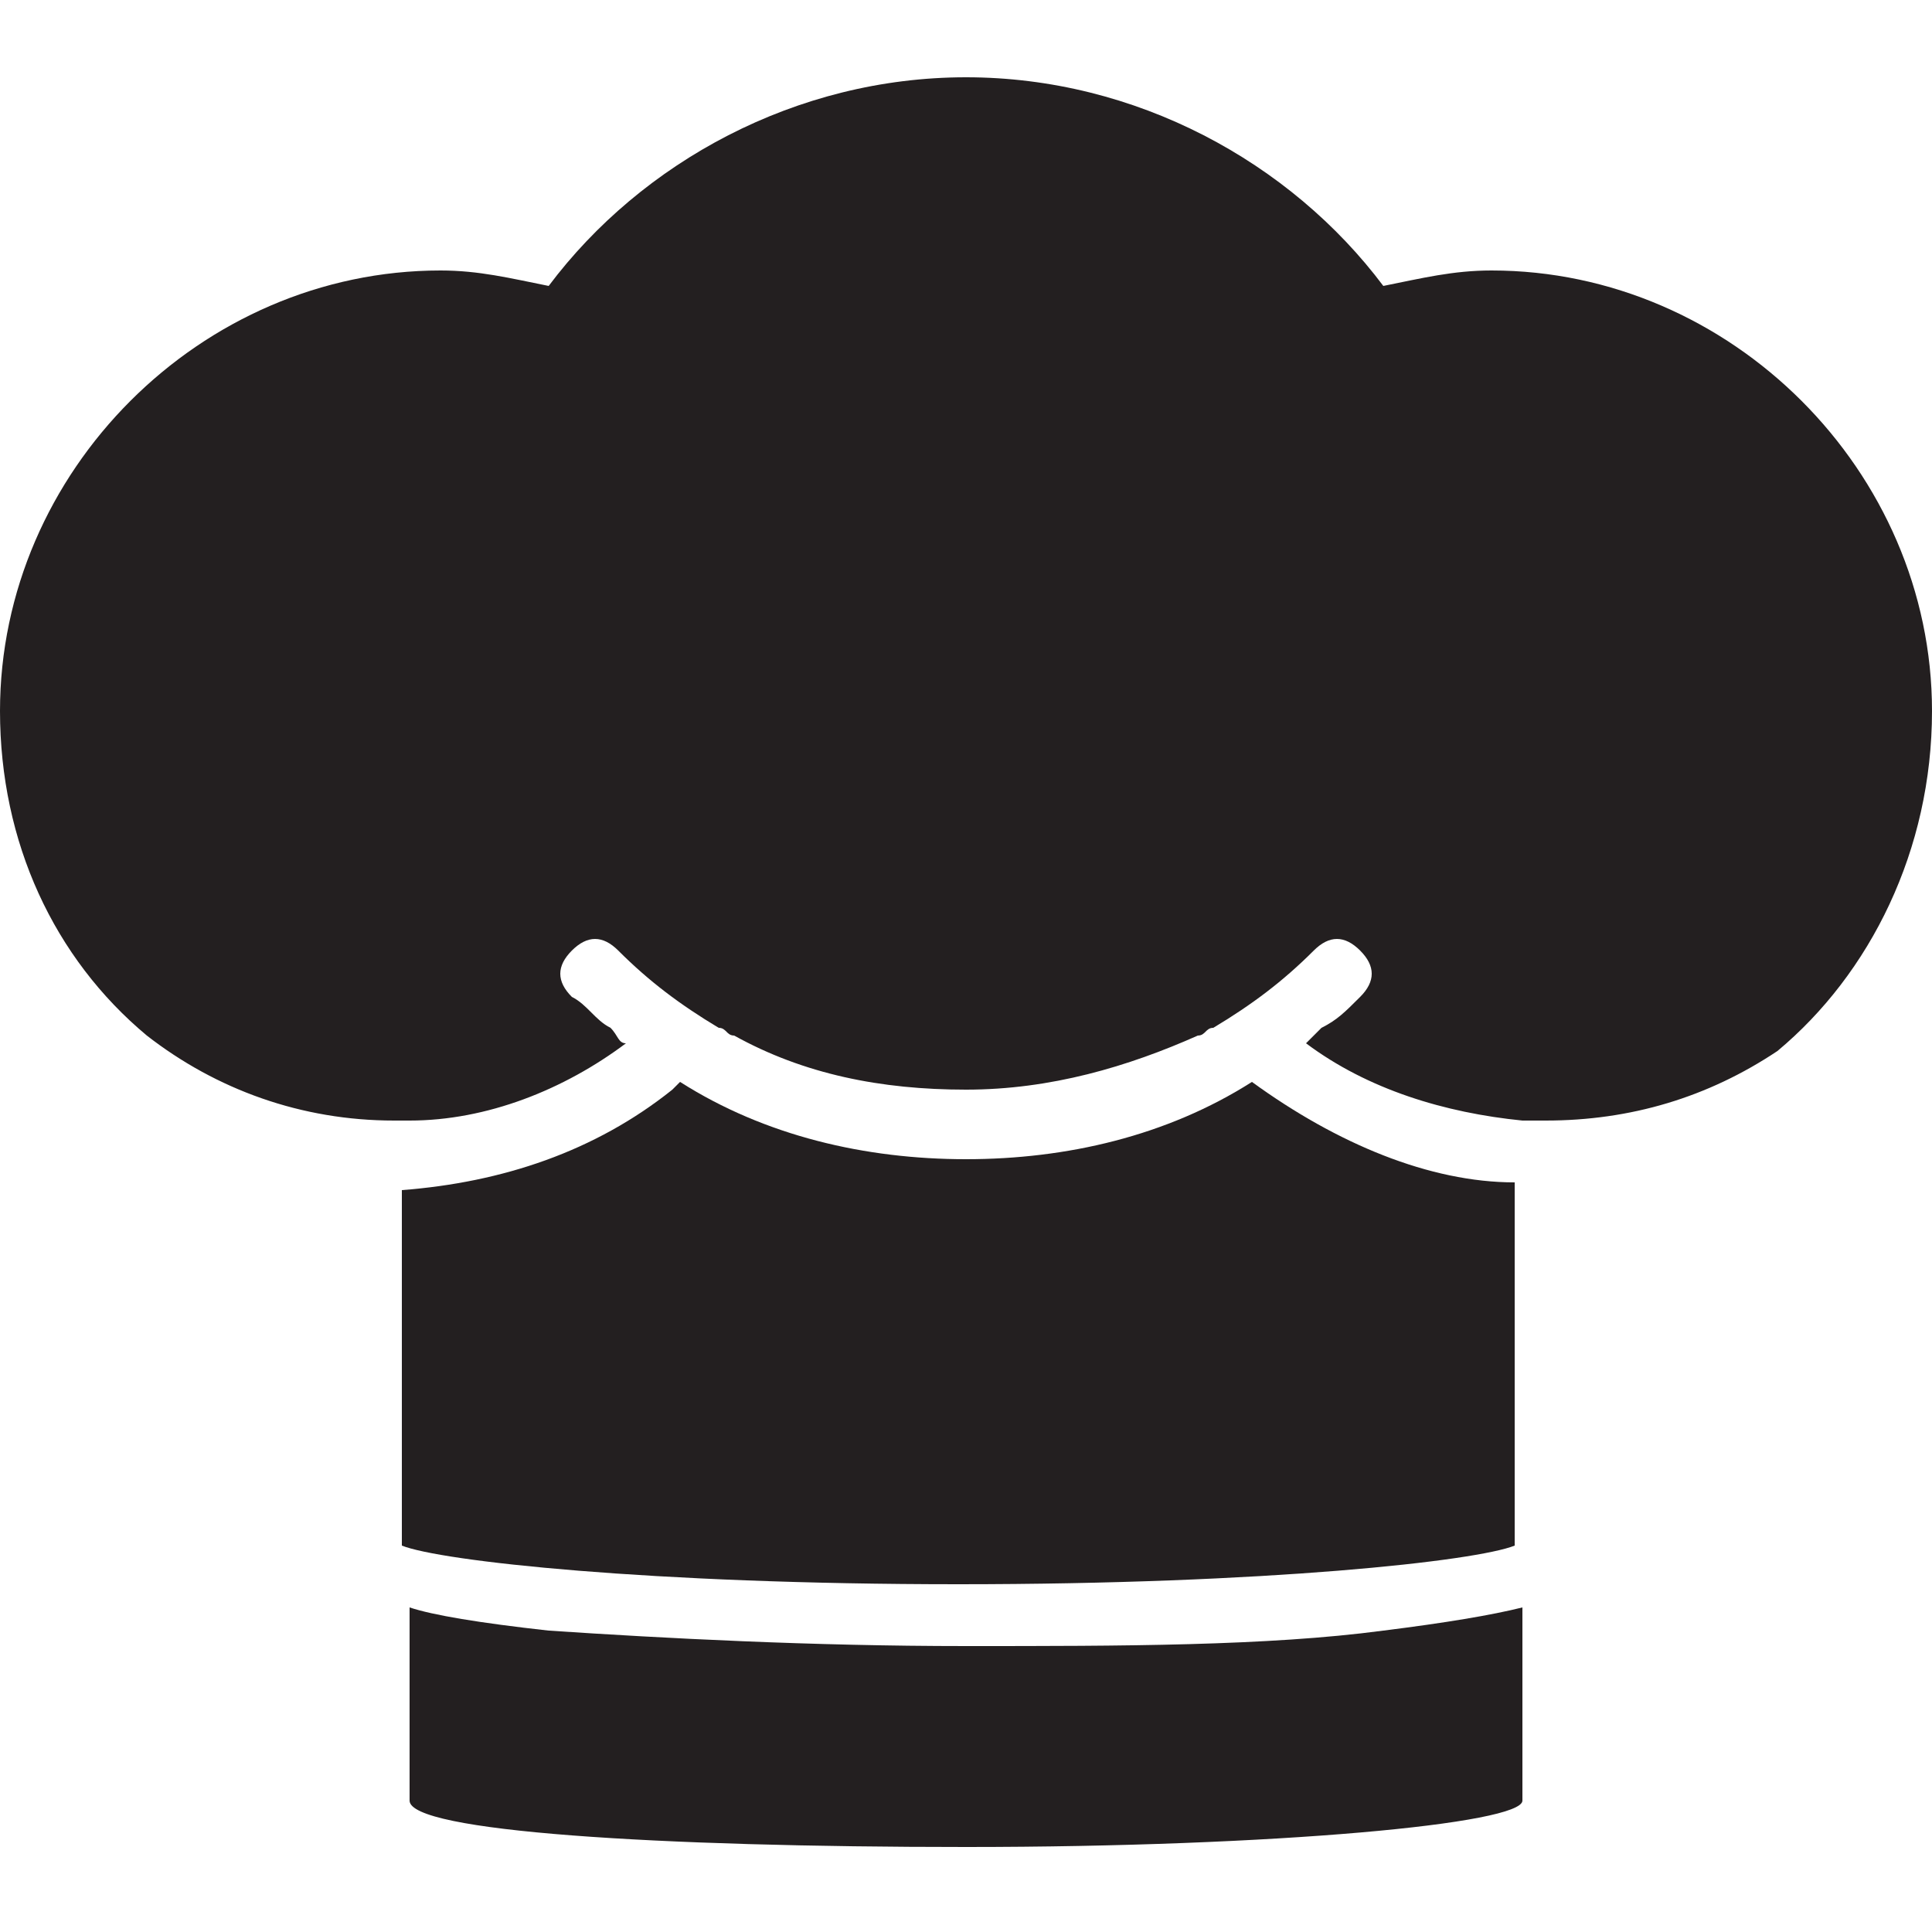<?xml version="1.0" encoding="utf-8"?>
<!-- Generator: Adobe Illustrator 23.0.1, SVG Export Plug-In . SVG Version: 6.00 Build 0)  -->
<svg version="1.1" id="Layer_1" xmlns="http://www.w3.org/2000/svg" xmlns:xlink="http://www.w3.org/1999/xlink" x="0px" y="0px"
	 viewBox="0 0 25 25" style="enable-background:new 0 0 25 25;" xml:space="preserve">
<style type="text/css">
	.st0{fill:#231F20;}
</style>
<g>
	<path class="st0" d="M12.5,21.3c-2,0-3.9-0.1-5.4-0.2c-0.9-0.1-1.5-0.2-1.8-0.3v2.5c0,0.4,3.2,0.6,7.2,0.6s7.2-0.3,7.2-0.6v-2.5
		c-0.4,0.1-1,0.2-1.8,0.3C16.4,21.3,14.5,21.3,12.5,21.3z"/>
	<path class="st0" d="M16.2,14c-1.1,0.7-2.4,1-3.7,1c-1.3,0-2.6-0.3-3.7-1c0,0,0,0-0.1,0.1c-1,0.8-2.2,1.2-3.5,1.3V20
		c0.5,0.2,3.2,0.5,7.2,0.5c4,0,6.7-0.3,7.2-0.5v-4.7C18.5,15.3,17.3,14.8,16.2,14C16.2,14,16.2,14,16.2,14z"/>
	<path class="st0" d="M19.3,3.5c-0.5,0-0.9,0.1-1.4,0.2C16.7,2.1,14.7,1,12.5,1c-2.2,0-4.2,1.1-5.4,2.7C6.6,3.6,6.2,3.5,5.7,3.5
		C2.6,3.5,0,6.1,0,9.2c0,1.7,0.7,3.2,1.9,4.2c0.9,0.7,2,1.1,3.2,1.1c0.1,0,0.2,0,0.2,0c1,0,2-0.4,2.8-1C8,13.5,8,13.4,7.9,13.3
		c-0.2-0.1-0.3-0.3-0.5-0.4c-0.2-0.2-0.2-0.4,0-0.6c0,0,0,0,0,0c0.2-0.2,0.4-0.2,0.6,0c0.4,0.4,0.8,0.7,1.3,1c0.1,0,0.1,0.1,0.2,0.1
		c0.9,0.5,1.9,0.7,3,0.7c1.1,0,2.1-0.3,3-0.7c0.1,0,0.1-0.1,0.2-0.1c0.5-0.3,0.9-0.6,1.3-1c0.2-0.2,0.4-0.2,0.6,0c0,0,0,0,0,0
		c0.2,0.2,0.2,0.4,0,0.6c-0.2,0.2-0.3,0.3-0.5,0.4c-0.1,0.1-0.1,0.1-0.2,0.2c0.8,0.6,1.8,0.9,2.8,1c0.1,0,0.2,0,0.3,0
		c1.1,0,2.1-0.3,3-0.9c1.2-1,2-2.6,2-4.4C25,6.1,22.4,3.5,19.3,3.5z"/>
</g>
</svg>